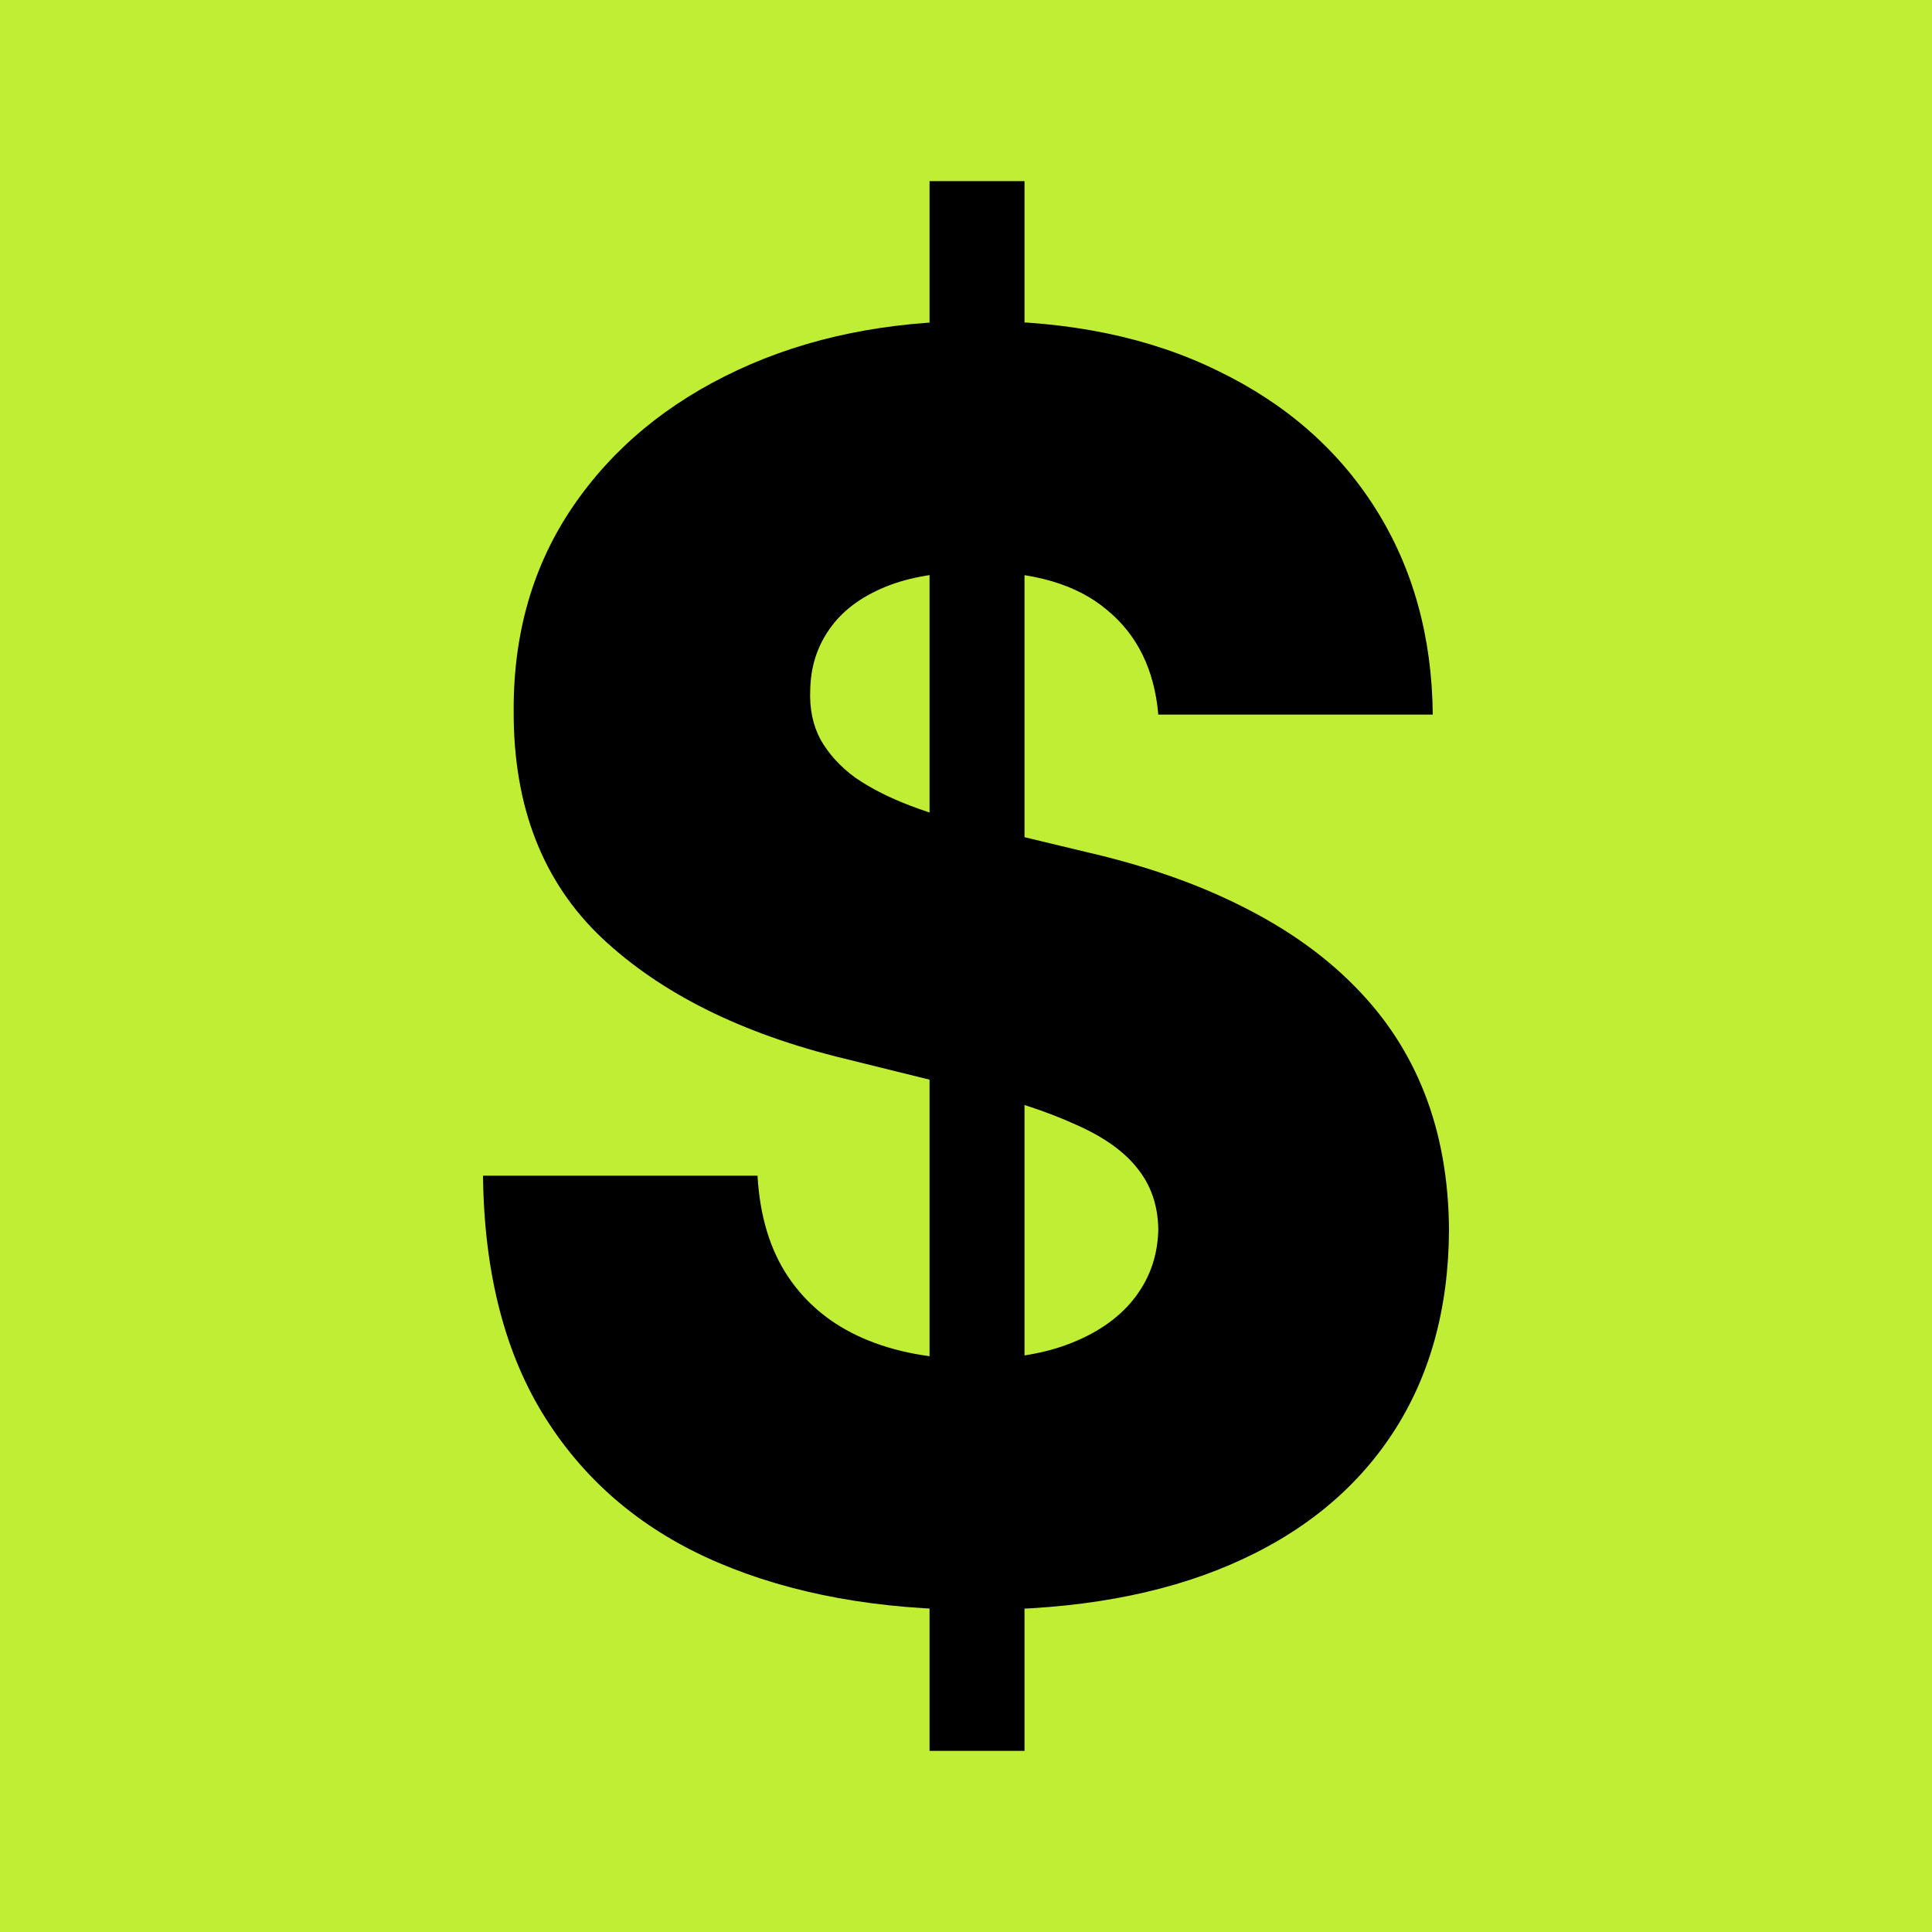 <svg width="32" height="32" viewBox="0 0 32 32" fill="none" xmlns="http://www.w3.org/2000/svg">
<rect width="32" height="32" fill="#BFEE35"/>
<path d="M15.396 29V3H16.969V29H15.396ZM19.185 11.836C19.121 11.091 18.836 10.512 18.331 10.099C17.832 9.679 17.119 9.47 16.192 9.47C15.578 9.47 15.066 9.554 14.657 9.723C14.248 9.893 13.941 10.126 13.736 10.424C13.532 10.715 13.426 11.05 13.42 11.43C13.407 11.741 13.464 12.015 13.592 12.252C13.727 12.489 13.918 12.699 14.168 12.882C14.424 13.058 14.731 13.214 15.089 13.349C15.447 13.485 15.85 13.603 16.297 13.705L17.986 14.111C18.958 14.334 19.815 14.632 20.556 15.005C21.305 15.377 21.931 15.821 22.436 16.335C22.948 16.85 23.335 17.442 23.597 18.113C23.859 18.783 23.994 19.534 24 20.367C23.994 21.681 23.68 22.808 23.06 23.749C22.44 24.69 21.548 25.412 20.384 25.913C19.226 26.413 17.829 26.664 16.192 26.664C14.548 26.664 13.116 26.403 11.895 25.882C10.673 25.361 9.723 24.569 9.046 23.506C8.368 22.442 8.019 21.098 8 19.473H12.547C12.585 20.144 12.755 20.702 13.055 21.149C13.356 21.596 13.768 21.935 14.293 22.165C14.823 22.395 15.437 22.51 16.134 22.51C16.774 22.51 17.317 22.419 17.765 22.236C18.219 22.053 18.567 21.799 18.811 21.474C19.054 21.149 19.178 20.777 19.185 20.357C19.178 19.964 19.063 19.629 18.839 19.352C18.616 19.067 18.27 18.823 17.803 18.62C17.343 18.41 16.755 18.217 16.038 18.041L13.986 17.534C12.285 17.121 10.945 16.454 9.966 15.533C8.988 14.605 8.502 13.353 8.508 11.775C8.502 10.489 8.828 9.361 9.487 8.393C10.146 7.425 11.057 6.67 12.221 6.128C13.384 5.586 14.711 5.316 16.201 5.316C17.723 5.316 19.044 5.59 20.163 6.138C21.289 6.68 22.162 7.442 22.782 8.423C23.402 9.405 23.719 10.543 23.731 11.836H19.185Z" fill="black"/>
</svg>
